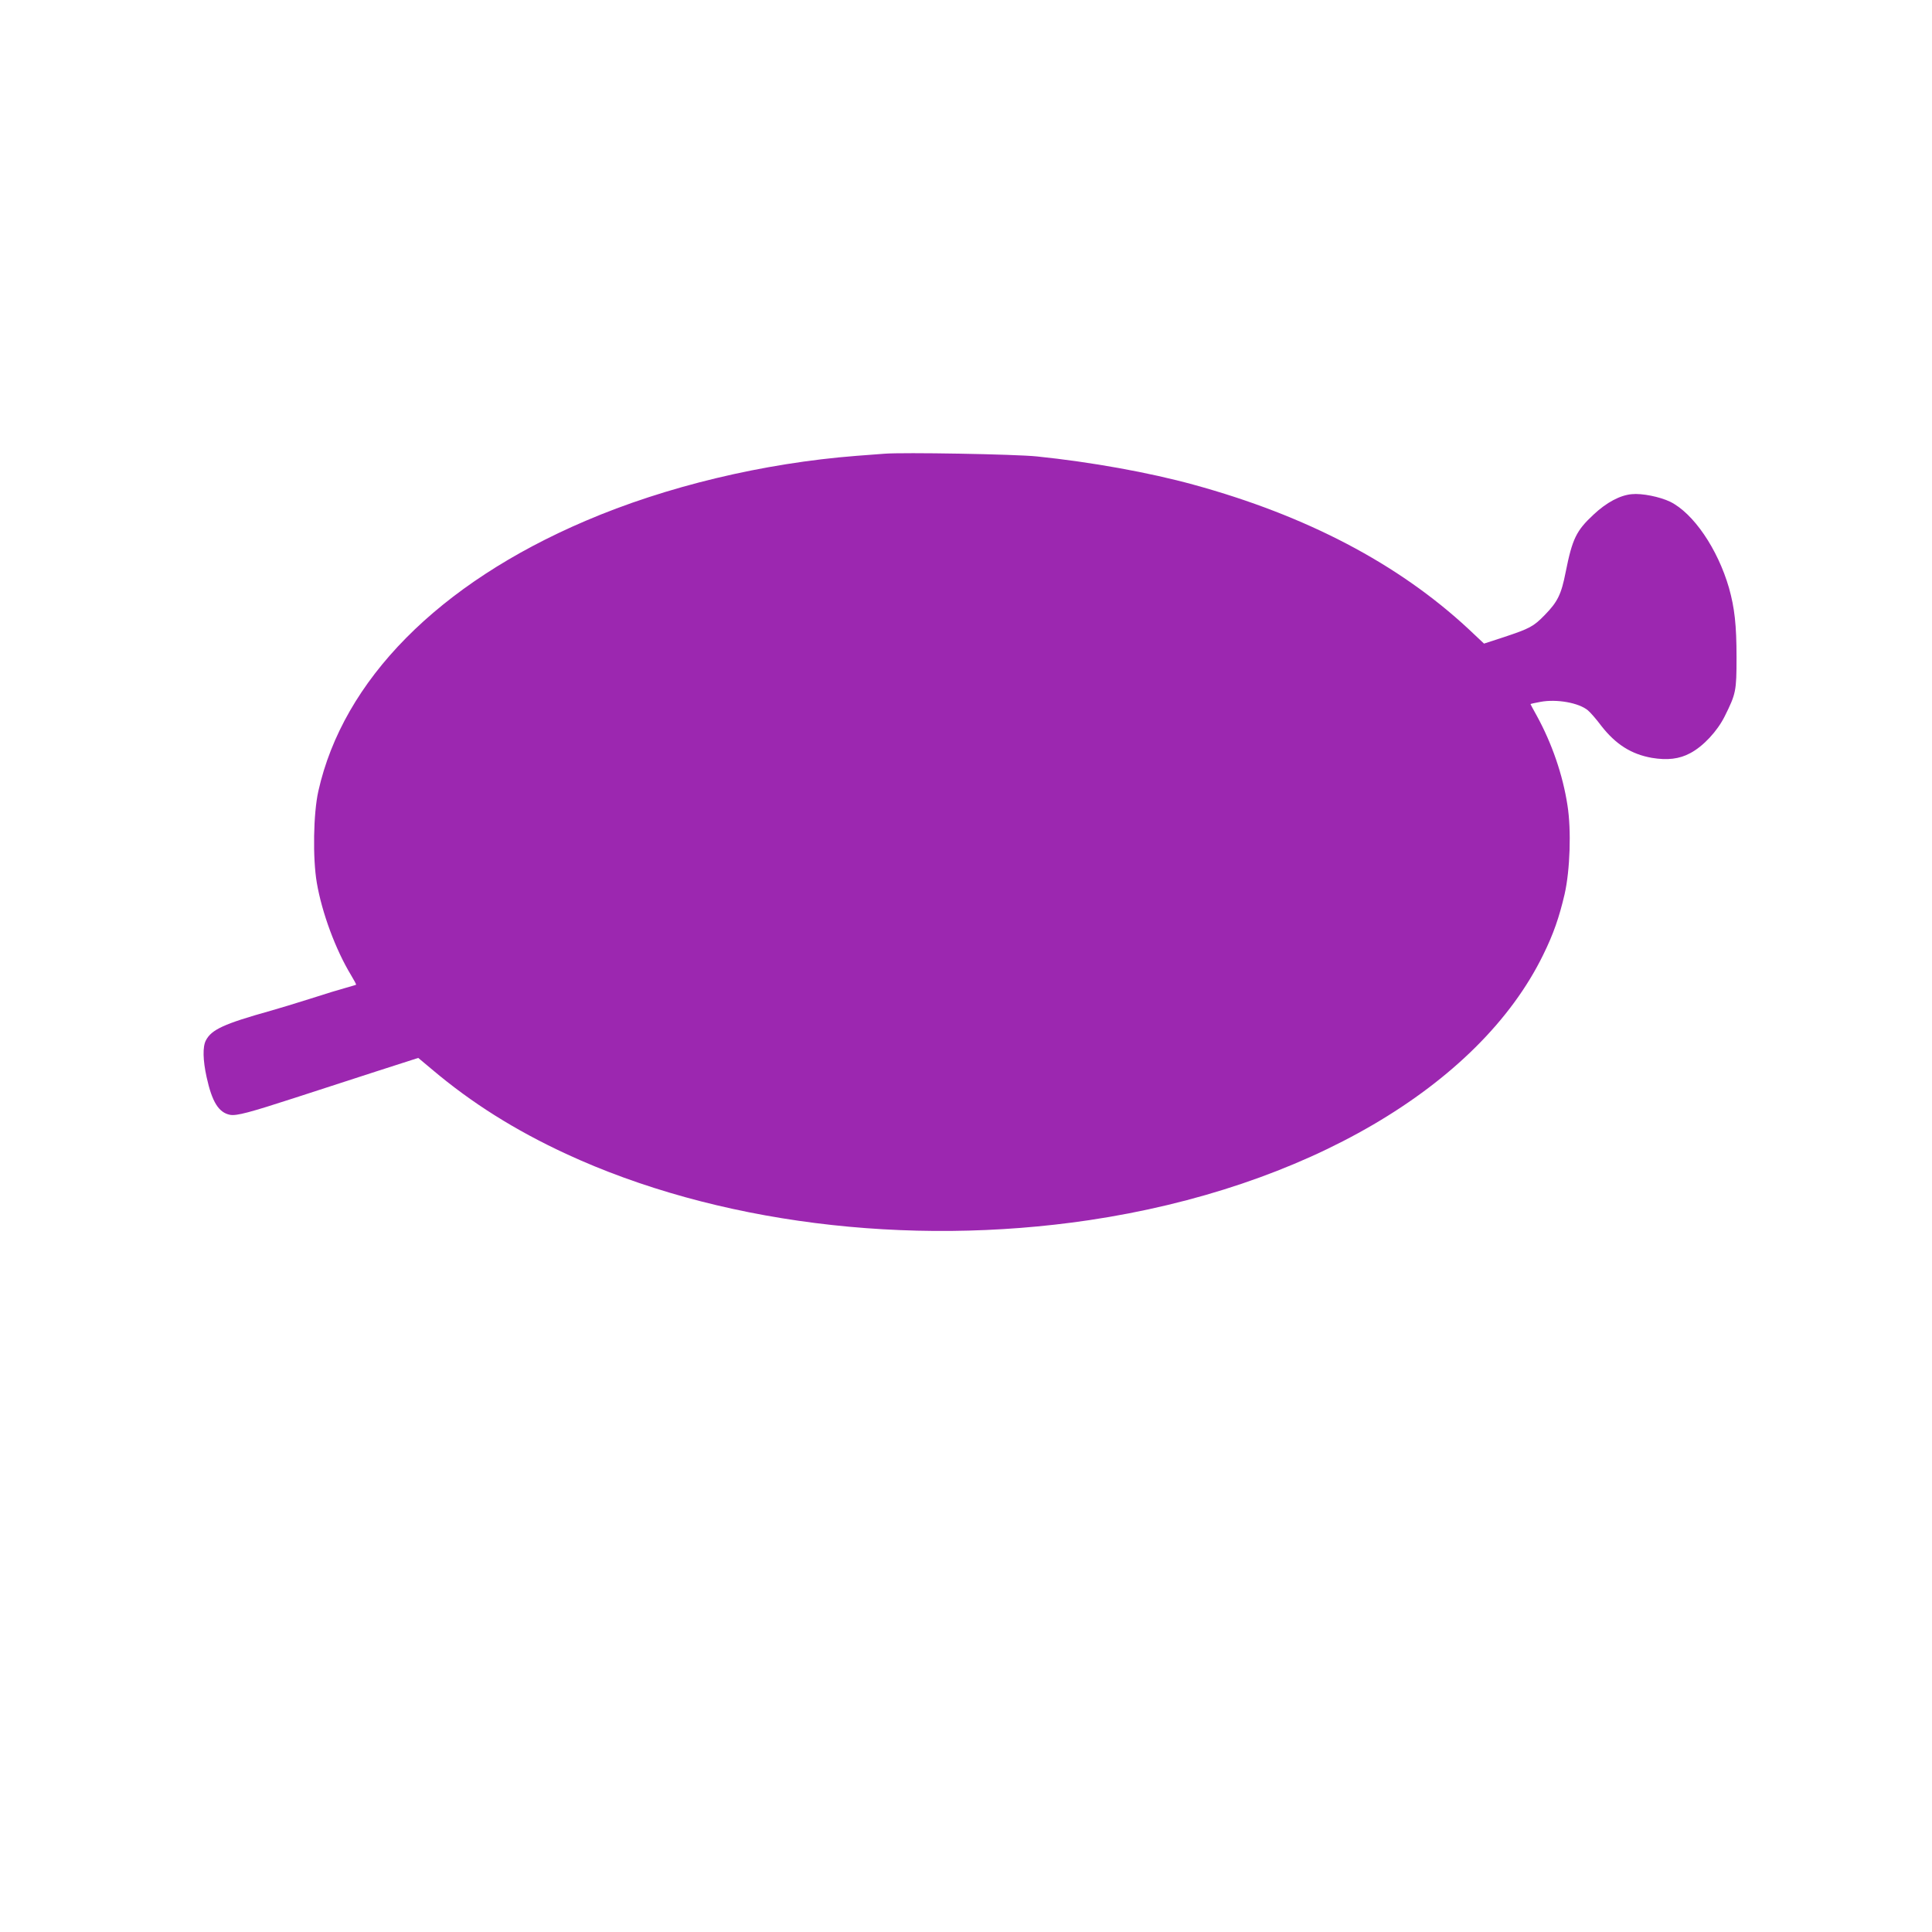 <?xml version="1.0" standalone="no"?>
<!DOCTYPE svg PUBLIC "-//W3C//DTD SVG 20010904//EN"
 "http://www.w3.org/TR/2001/REC-SVG-20010904/DTD/svg10.dtd">
<svg version="1.0" xmlns="http://www.w3.org/2000/svg"
 width="1280pt" height="1280pt" viewBox="0 0 1280 1280"
 preserveAspectRatio="xMidYMid meet">
<g transform="translate(0,1280) scale(0.1,-0.1)"
fill="#9c27b0" stroke="none">
<path d="M5860 9794 c-25 -2 -108 -8 -185 -14 -618 -48 -1264 -203 -1796 -431
-974 -416 -1606 -1056 -1770 -1791 -33 -147 -38 -444 -10 -607 34 -199 125
-444 227 -612 20 -33 35 -61 33 -63 -2 -2 -32 -10 -66 -20 -34 -9 -140 -41
-235 -72 -95 -30 -213 -66 -263 -80 -311 -87 -394 -125 -431 -197 -22 -41 -20
-131 5 -244 36 -164 80 -234 155 -249 44 -8 129 15 437 115 134 43 371 120
527 171 l283 91 92 -77 c264 -223 550 -402 886 -558 989 -458 2260 -619 3466
-440 1430 213 2584 887 3009 1758 68 138 106 248 142 402 36 159 45 424 19
588 -31 203 -104 413 -204 595 -23 41 -41 75 -41 76 0 2 29 8 66 15 108 20
254 -6 314 -56 17 -14 57 -60 89 -103 96 -123 199 -188 335 -212 102 -17 182
-8 254 31 86 45 180 146 229 245 74 149 78 166 78 390 0 215 -13 328 -50 460
-75 259 -236 495 -390 571 -69 33 -188 57 -254 50 -78 -7 -168 -55 -254 -136
-114 -106 -140 -160 -184 -380 -29 -148 -53 -197 -139 -285 -74 -76 -99 -89
-270 -146 l-132 -43 -103 97 c-465 432 -1073 751 -1822 956 -295 81 -678 150
-1037 187 -145 15 -887 28 -1010 18z"/>
</g>
</svg>
